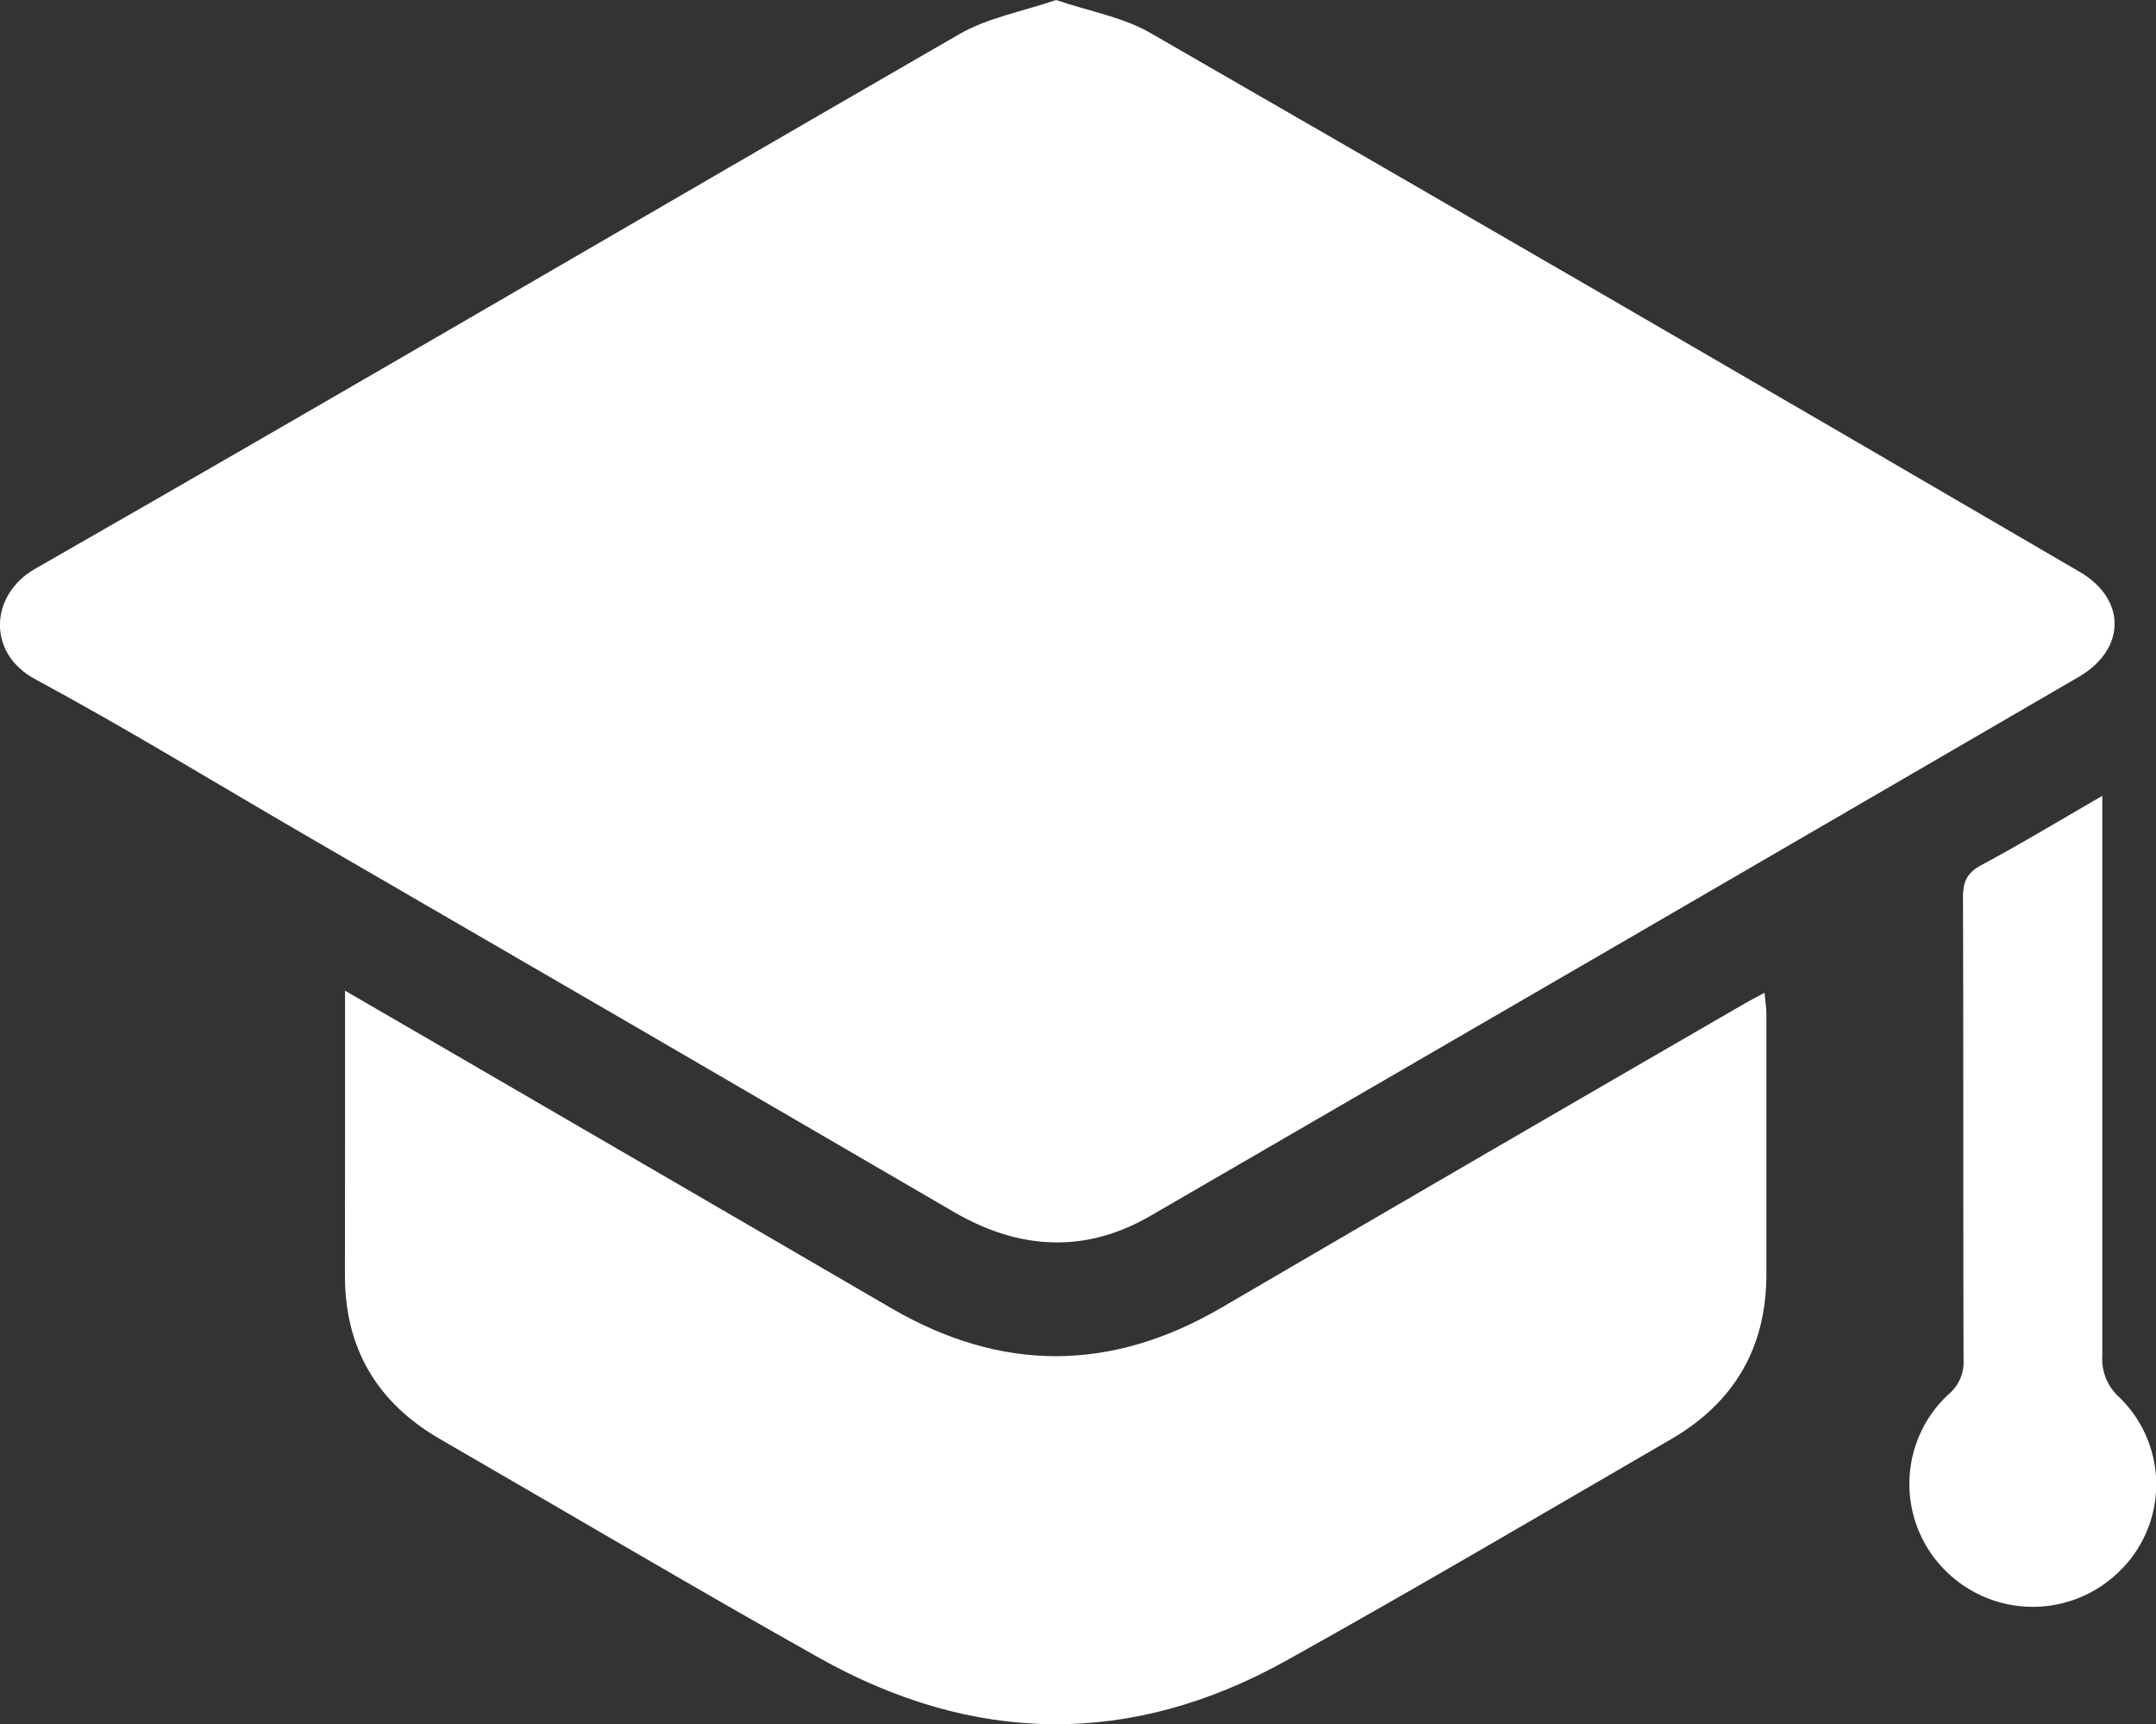 <?xml version="1.0" encoding="UTF-8"?> <svg xmlns="http://www.w3.org/2000/svg" viewBox="0 0 335.29 268.14"><rect x="0" y="0" width="335.29" height="268.14" fill="#333333" stroke="none"/><defs><style>.cls-1{fill:#fff;}</style></defs><g id="Слой_2" data-name="Слой 2"><g id="Слой_1-2" data-name="Слой 1"><path class="cls-1" d="M164.23,0c5.21,1.77,10.39,2.66,14.65,5.11q72.41,41.7,144.54,83.82c7.28,4.24,7.24,12-.1,16.31q-72.21,42-144.5,83.89c-10.09,5.83-20.35,5.23-30.43-.63Q97.77,159,47.07,129.63C33.2,121.57,19.5,113.18,5.38,105.57c-7.36-4-7-13,0-17.07C53.45,61,101.19,33,149.16,5.33,153.63,2.75,159,1.79,164.23,0Z"></path><path class="cls-1" d="M53.66,154.06c5.49,3.18,10.31,6,15.13,8.78q34.92,20.28,69.81,40.59c17.17,10,34.2,9.94,51.36-.08q40.66-23.76,81.45-47.34c.85-.49,1.72-.93,3-1.63.12,1.34.29,2.37.29,3.39,0,13.47,0,26.94,0,40.41,0,11.37-5,19.89-14.71,25.56-19.94,11.57-39.8,23.27-59.94,34.49-24.19,13.48-48.64,13.08-72.7-.44-19.77-11.11-39.29-22.66-58.92-34-9.8-5.67-14.8-14.11-14.79-25.47C53.67,183.84,53.66,169.38,53.66,154.06Z"></path><path class="cls-1" d="M326.94,123.76v4.73q0,41.16,0,82.32a8,8,0,0,0,2.62,6.46,18.84,18.84,0,0,1,0,27.13A19.21,19.21,0,0,1,302.3,244a19,19,0,0,1,.71-27.16,6.51,6.51,0,0,0,2.35-5.43c-.07-23.94,0-47.89-.09-71.84,0-2.4.6-3.81,2.79-5C314.18,131.29,320.15,127.69,326.94,123.76Z"></path></g></g></svg> 